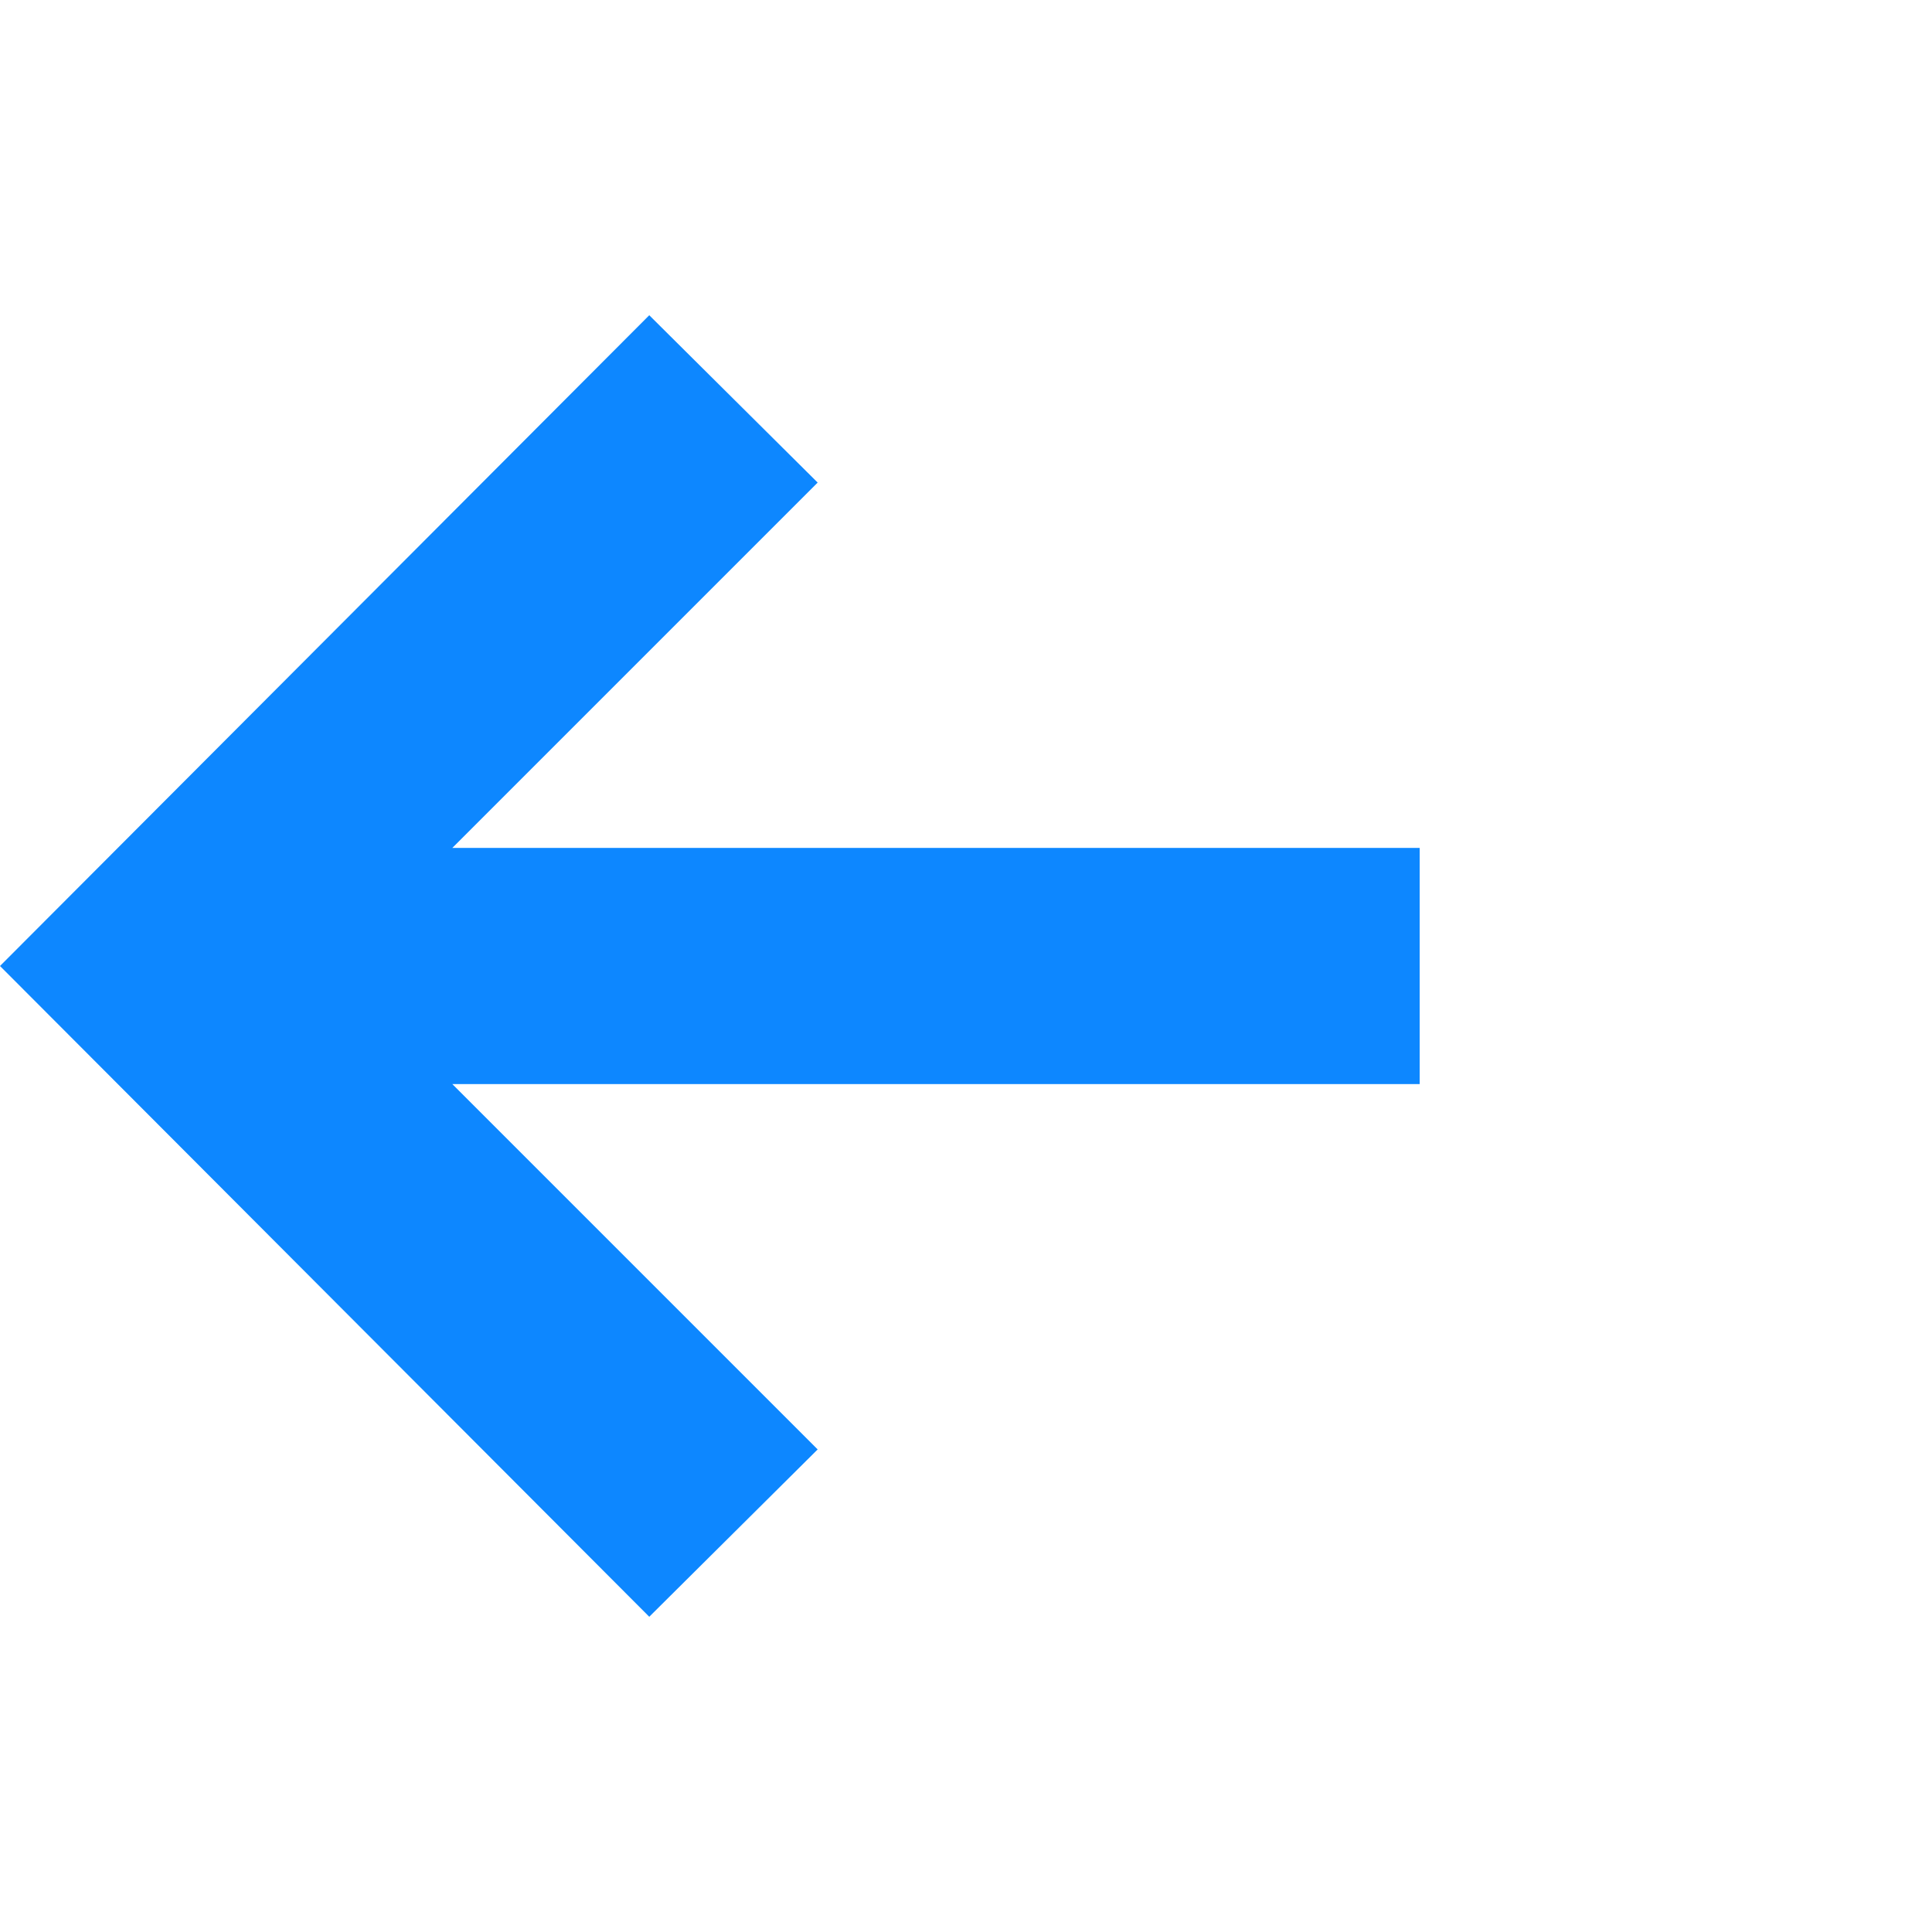 <svg xmlns="http://www.w3.org/2000/svg" style="isolation:isolate" viewBox="0 0 18 18" width="24" height="24"><defs><clipPath id="a"><path d="M0 0h18v18H0z"/></clipPath></defs><g clip-path="url(#a)"><path d="M6.049 15.063l1.569-1.559L4.214 10.1h9.013V7.9H4.214l3.404-3.404-1.569-1.559L0 9l6.049 6.063z" fill="#0D87FF"/></g></svg>